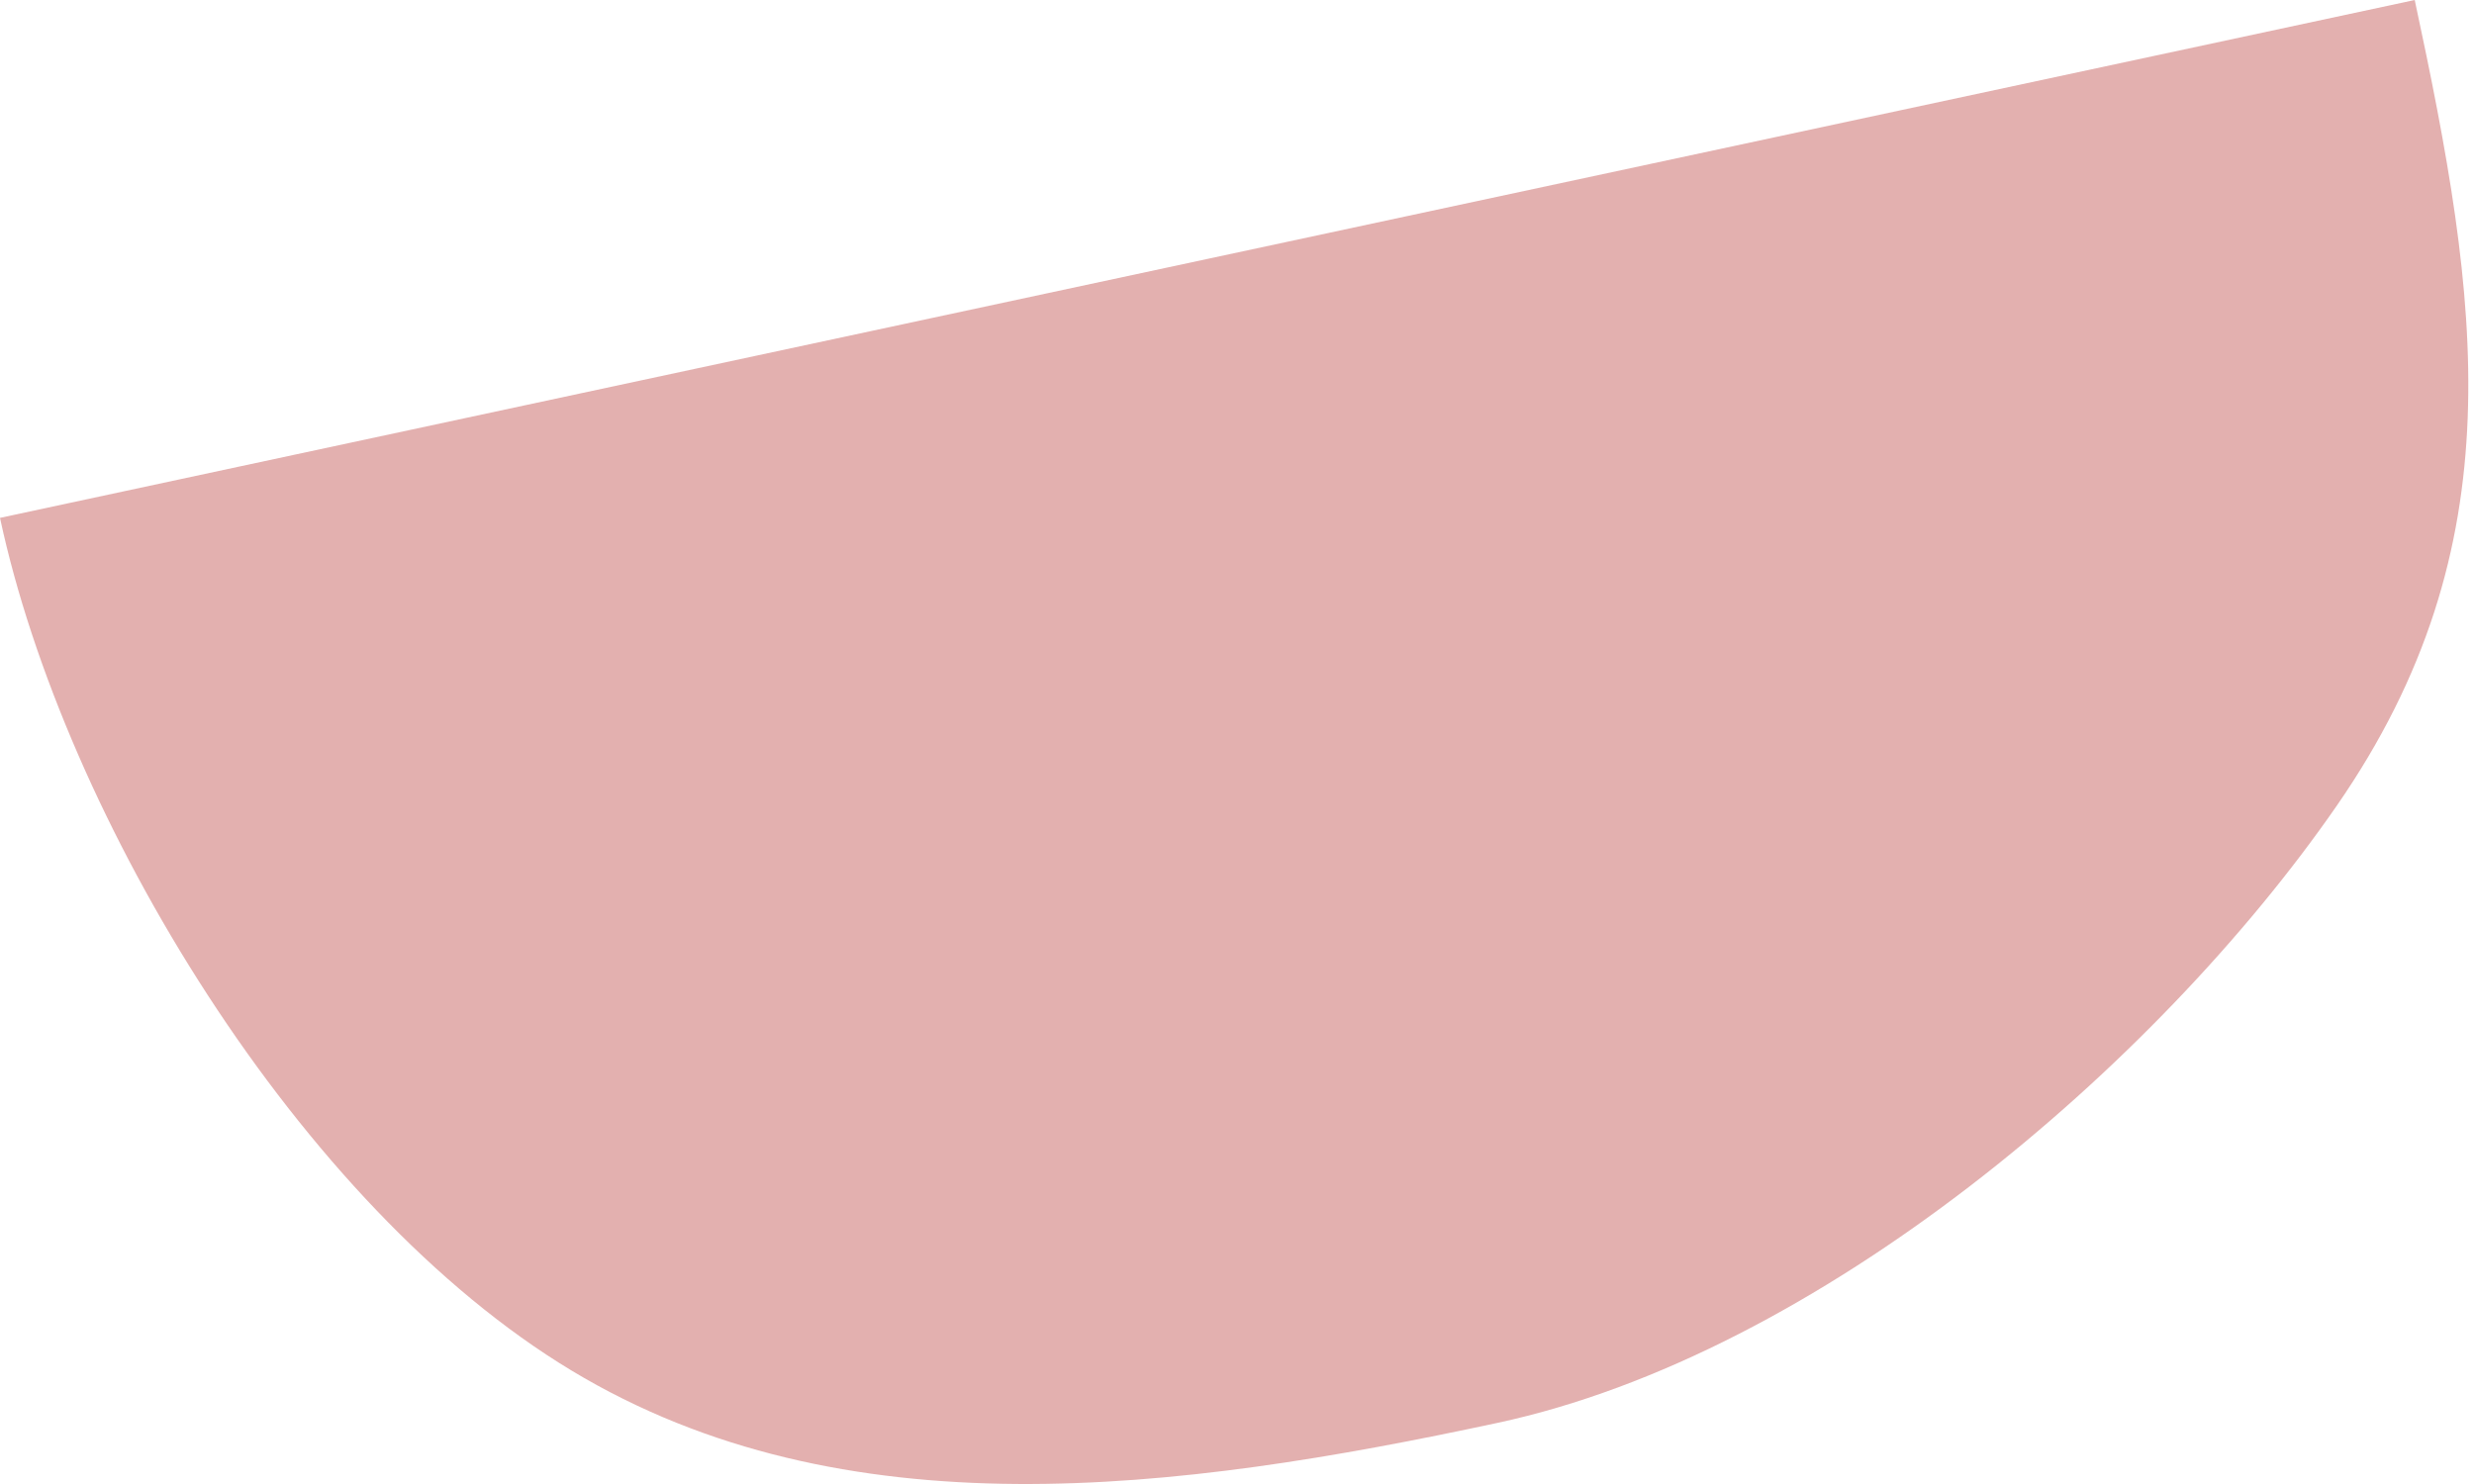 <?xml version="1.0" encoding="UTF-8"?> <svg xmlns="http://www.w3.org/2000/svg" width="245" height="147" viewBox="0 0 245 147" fill="none"> <path d="M239.13 -3.40054e-06C245.518 29.779 249.306 53.958 231.401 79.825C213.495 105.692 180.017 134.14 148.307 140.943C116.596 147.746 83.542 152.01 56.602 135.763C29.662 119.516 6.388 81.078 2.50883e-06 51.299L119.565 25.649L239.13 -3.40054e-06Z" fill="#E3B0AF"></path> </svg> 